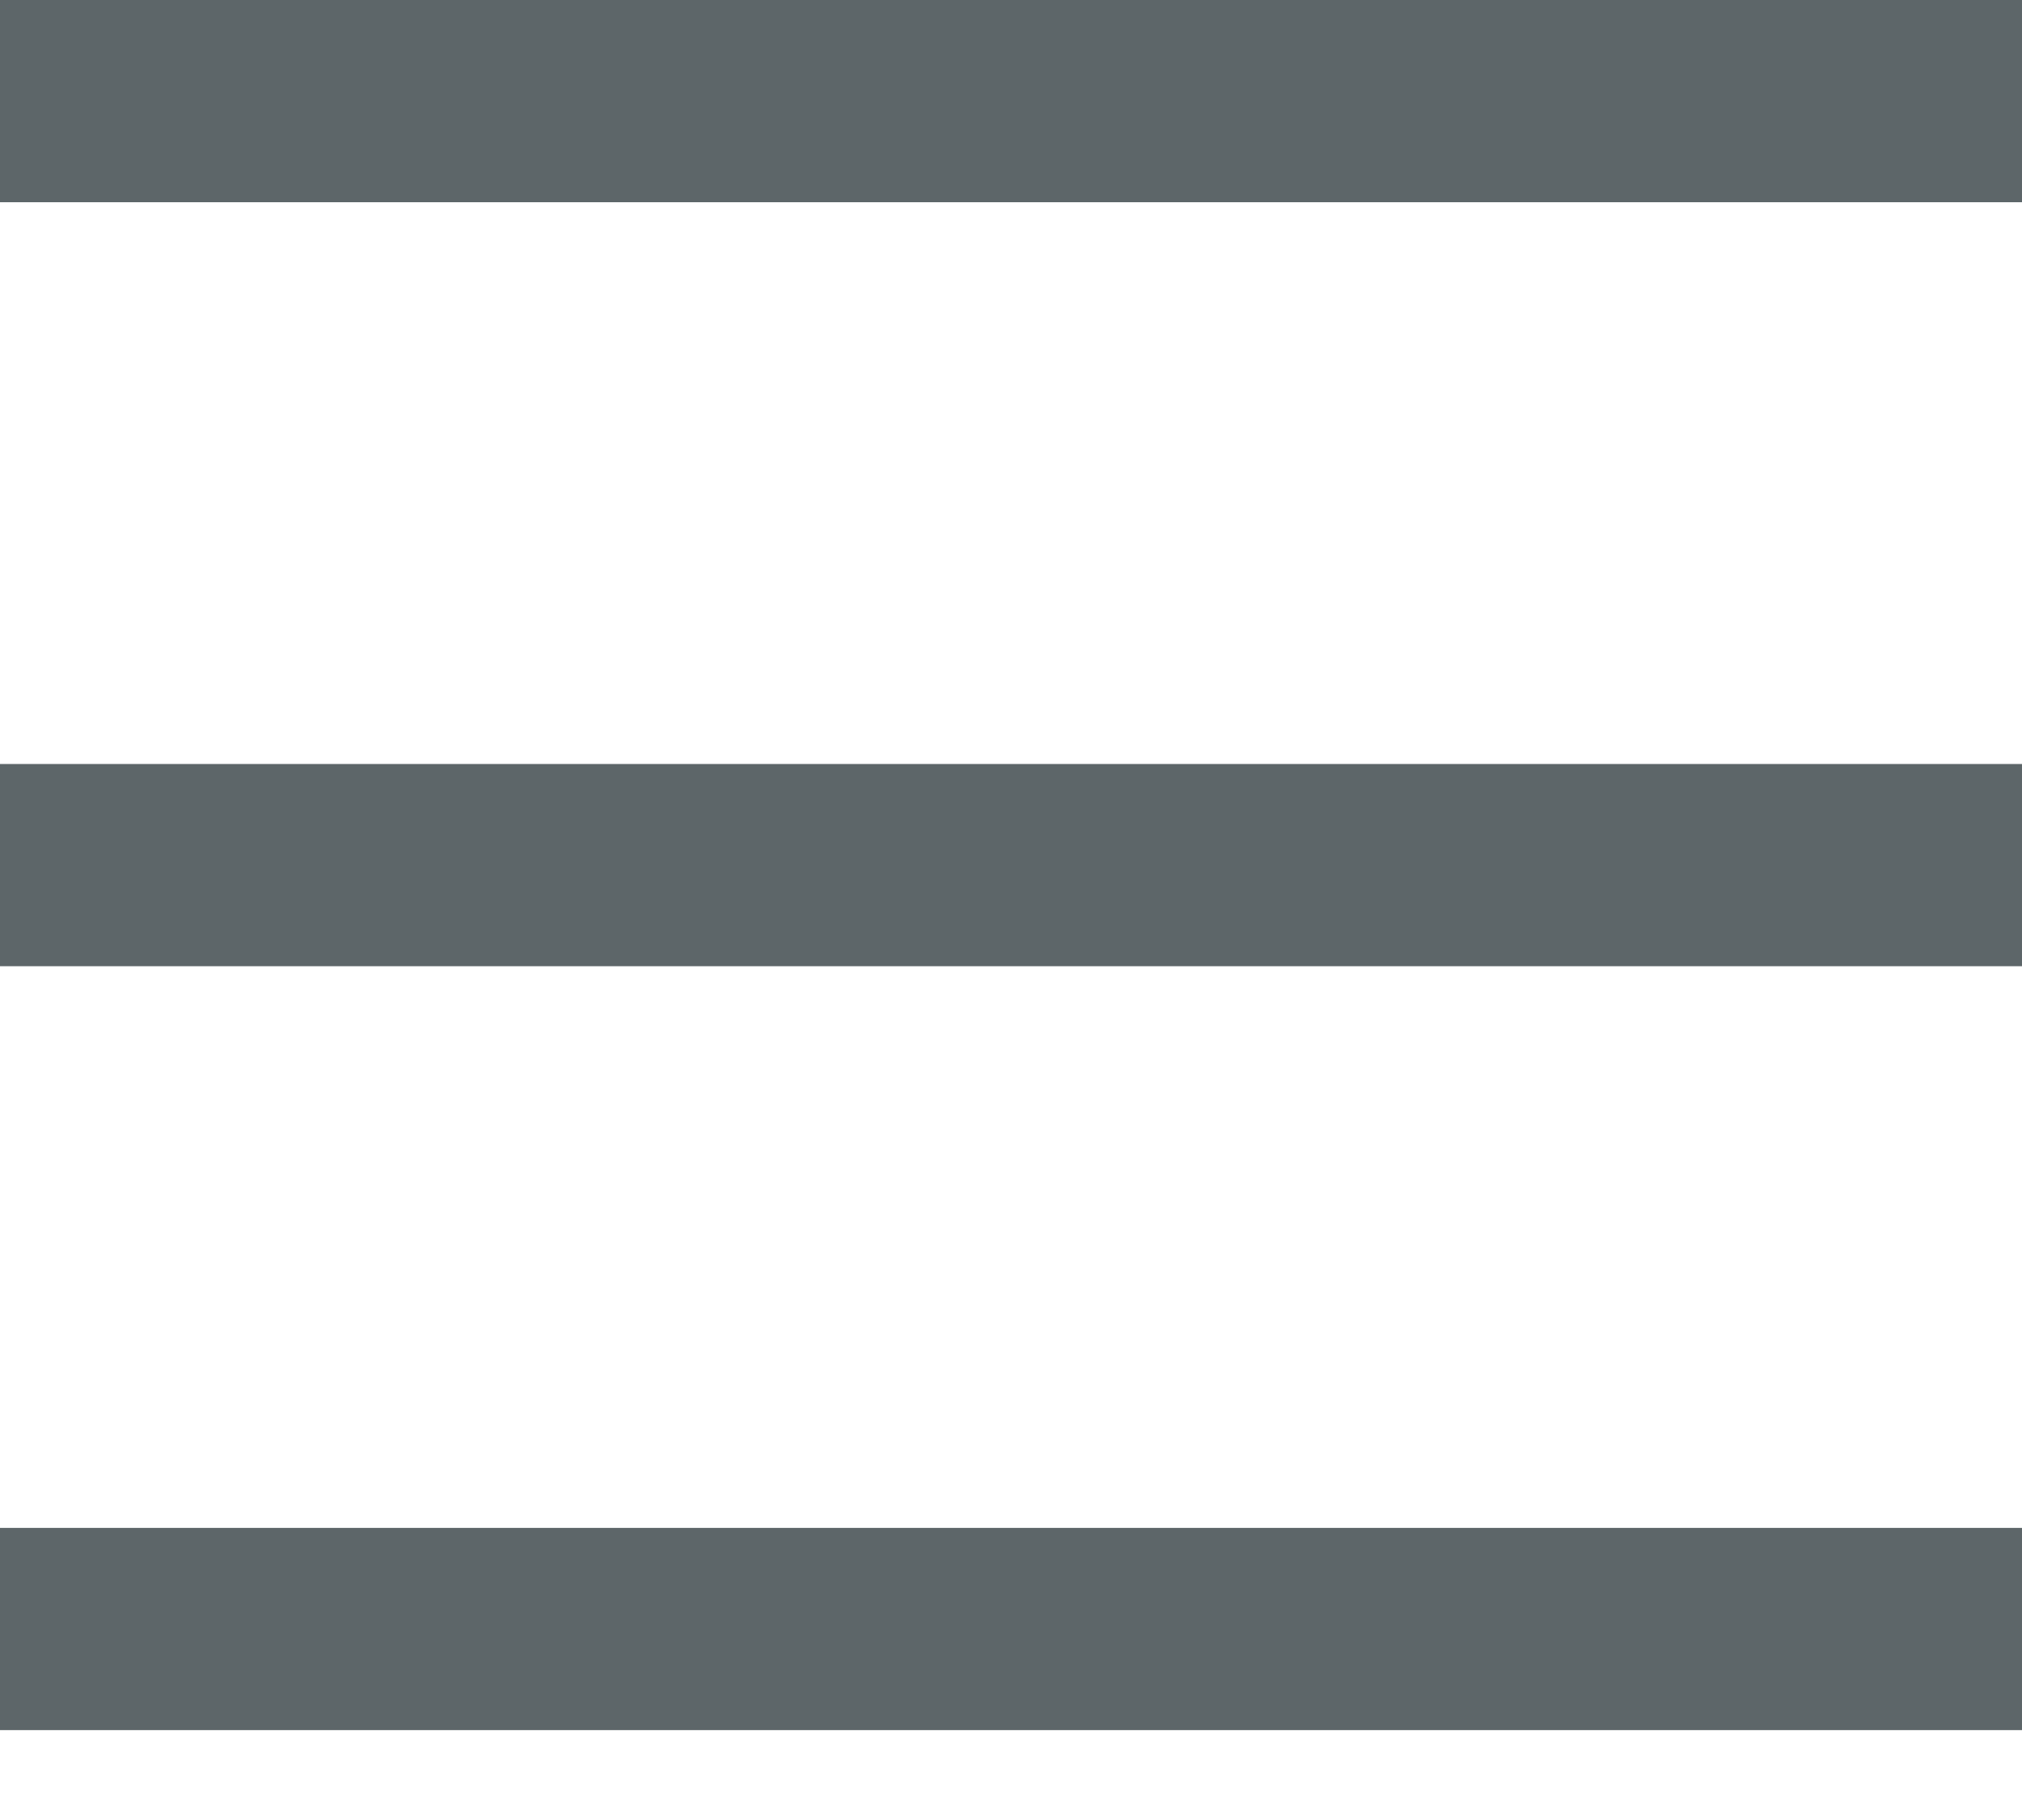 <?xml version="1.0" encoding="UTF-8"?> <svg xmlns="http://www.w3.org/2000/svg" width="20" height="18" viewBox="0 0 20 18" fill="none"> <rect width="20" height="2" fill="#5D6669"></rect> <rect y="7.556" width="20" height="2" fill="#5D6669"></rect> <rect y="15.111" width="20" height="2" fill="#5D6669"></rect> </svg> 